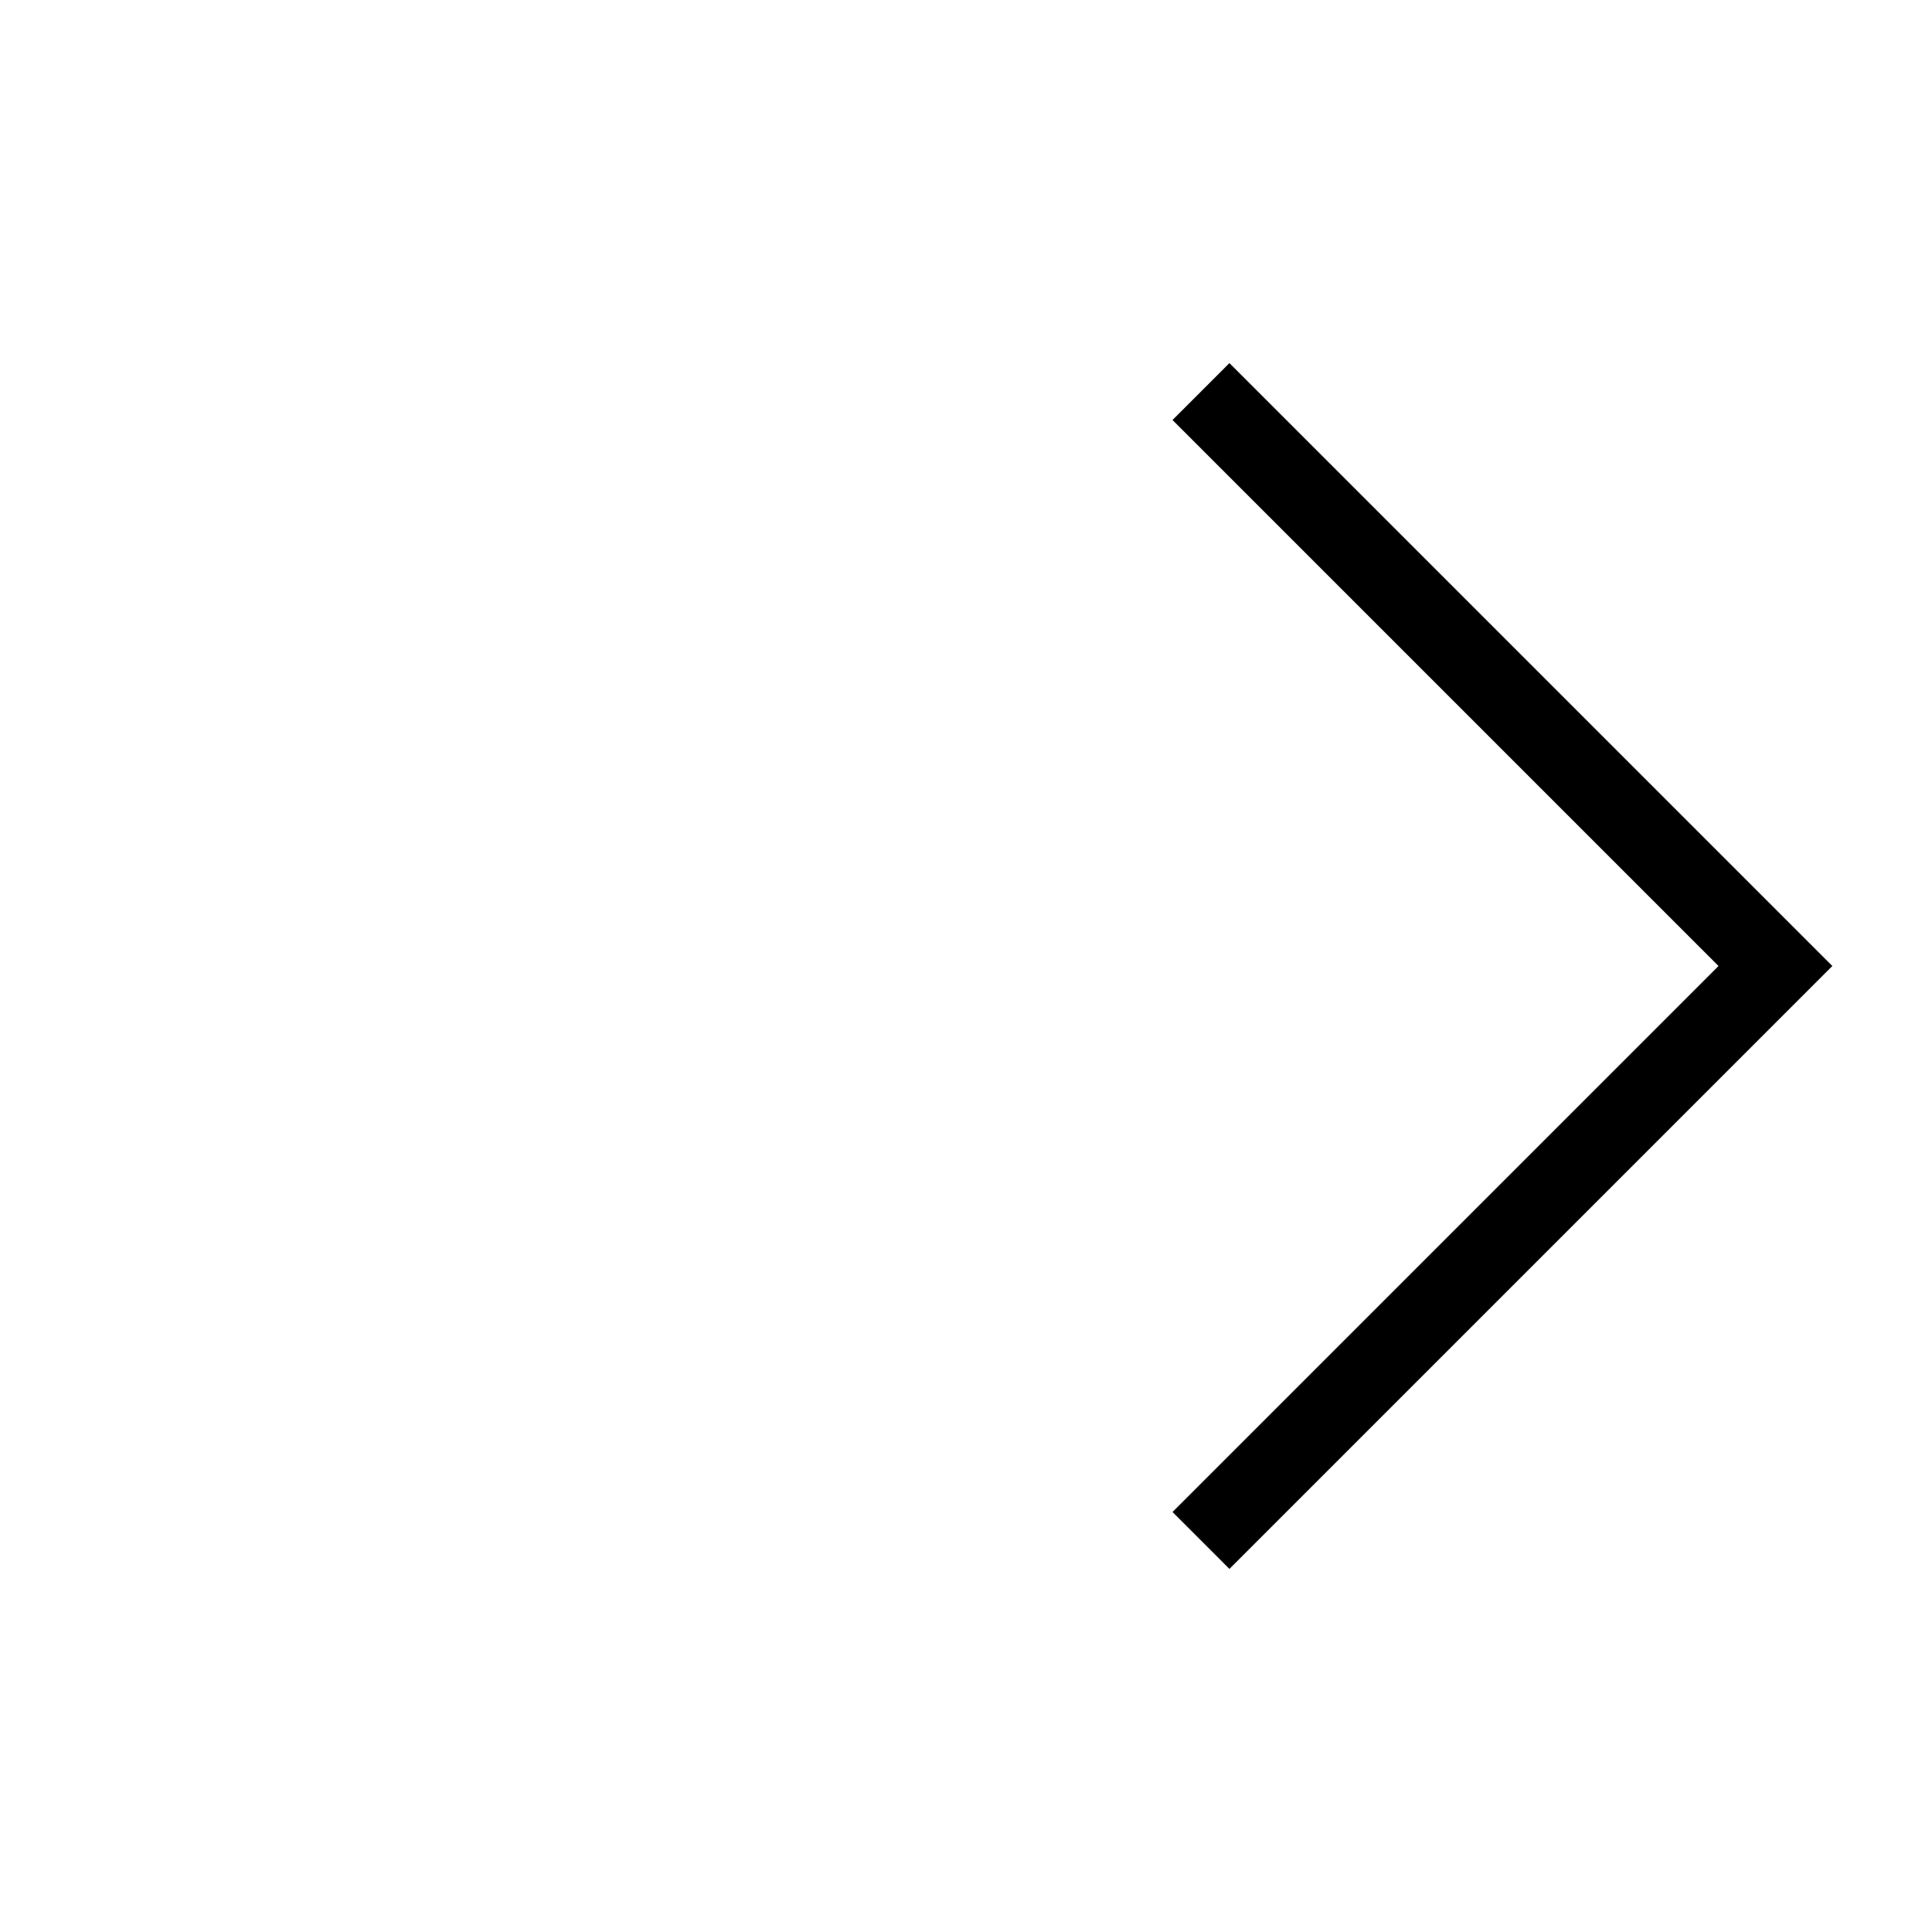 <?xml version="1.0" encoding="utf-8"?>
<svg xmlns="http://www.w3.org/2000/svg" fill="none" height="100%" overflow="visible" preserveAspectRatio="none" style="display: block;" viewBox="0 0 24 24" width="100%">
<g id="Frame 436">
<path d="M14.919 4.864L22.055 12L14.919 19.136" id="Vector 21" stroke="black"/>
</g>
</svg>
